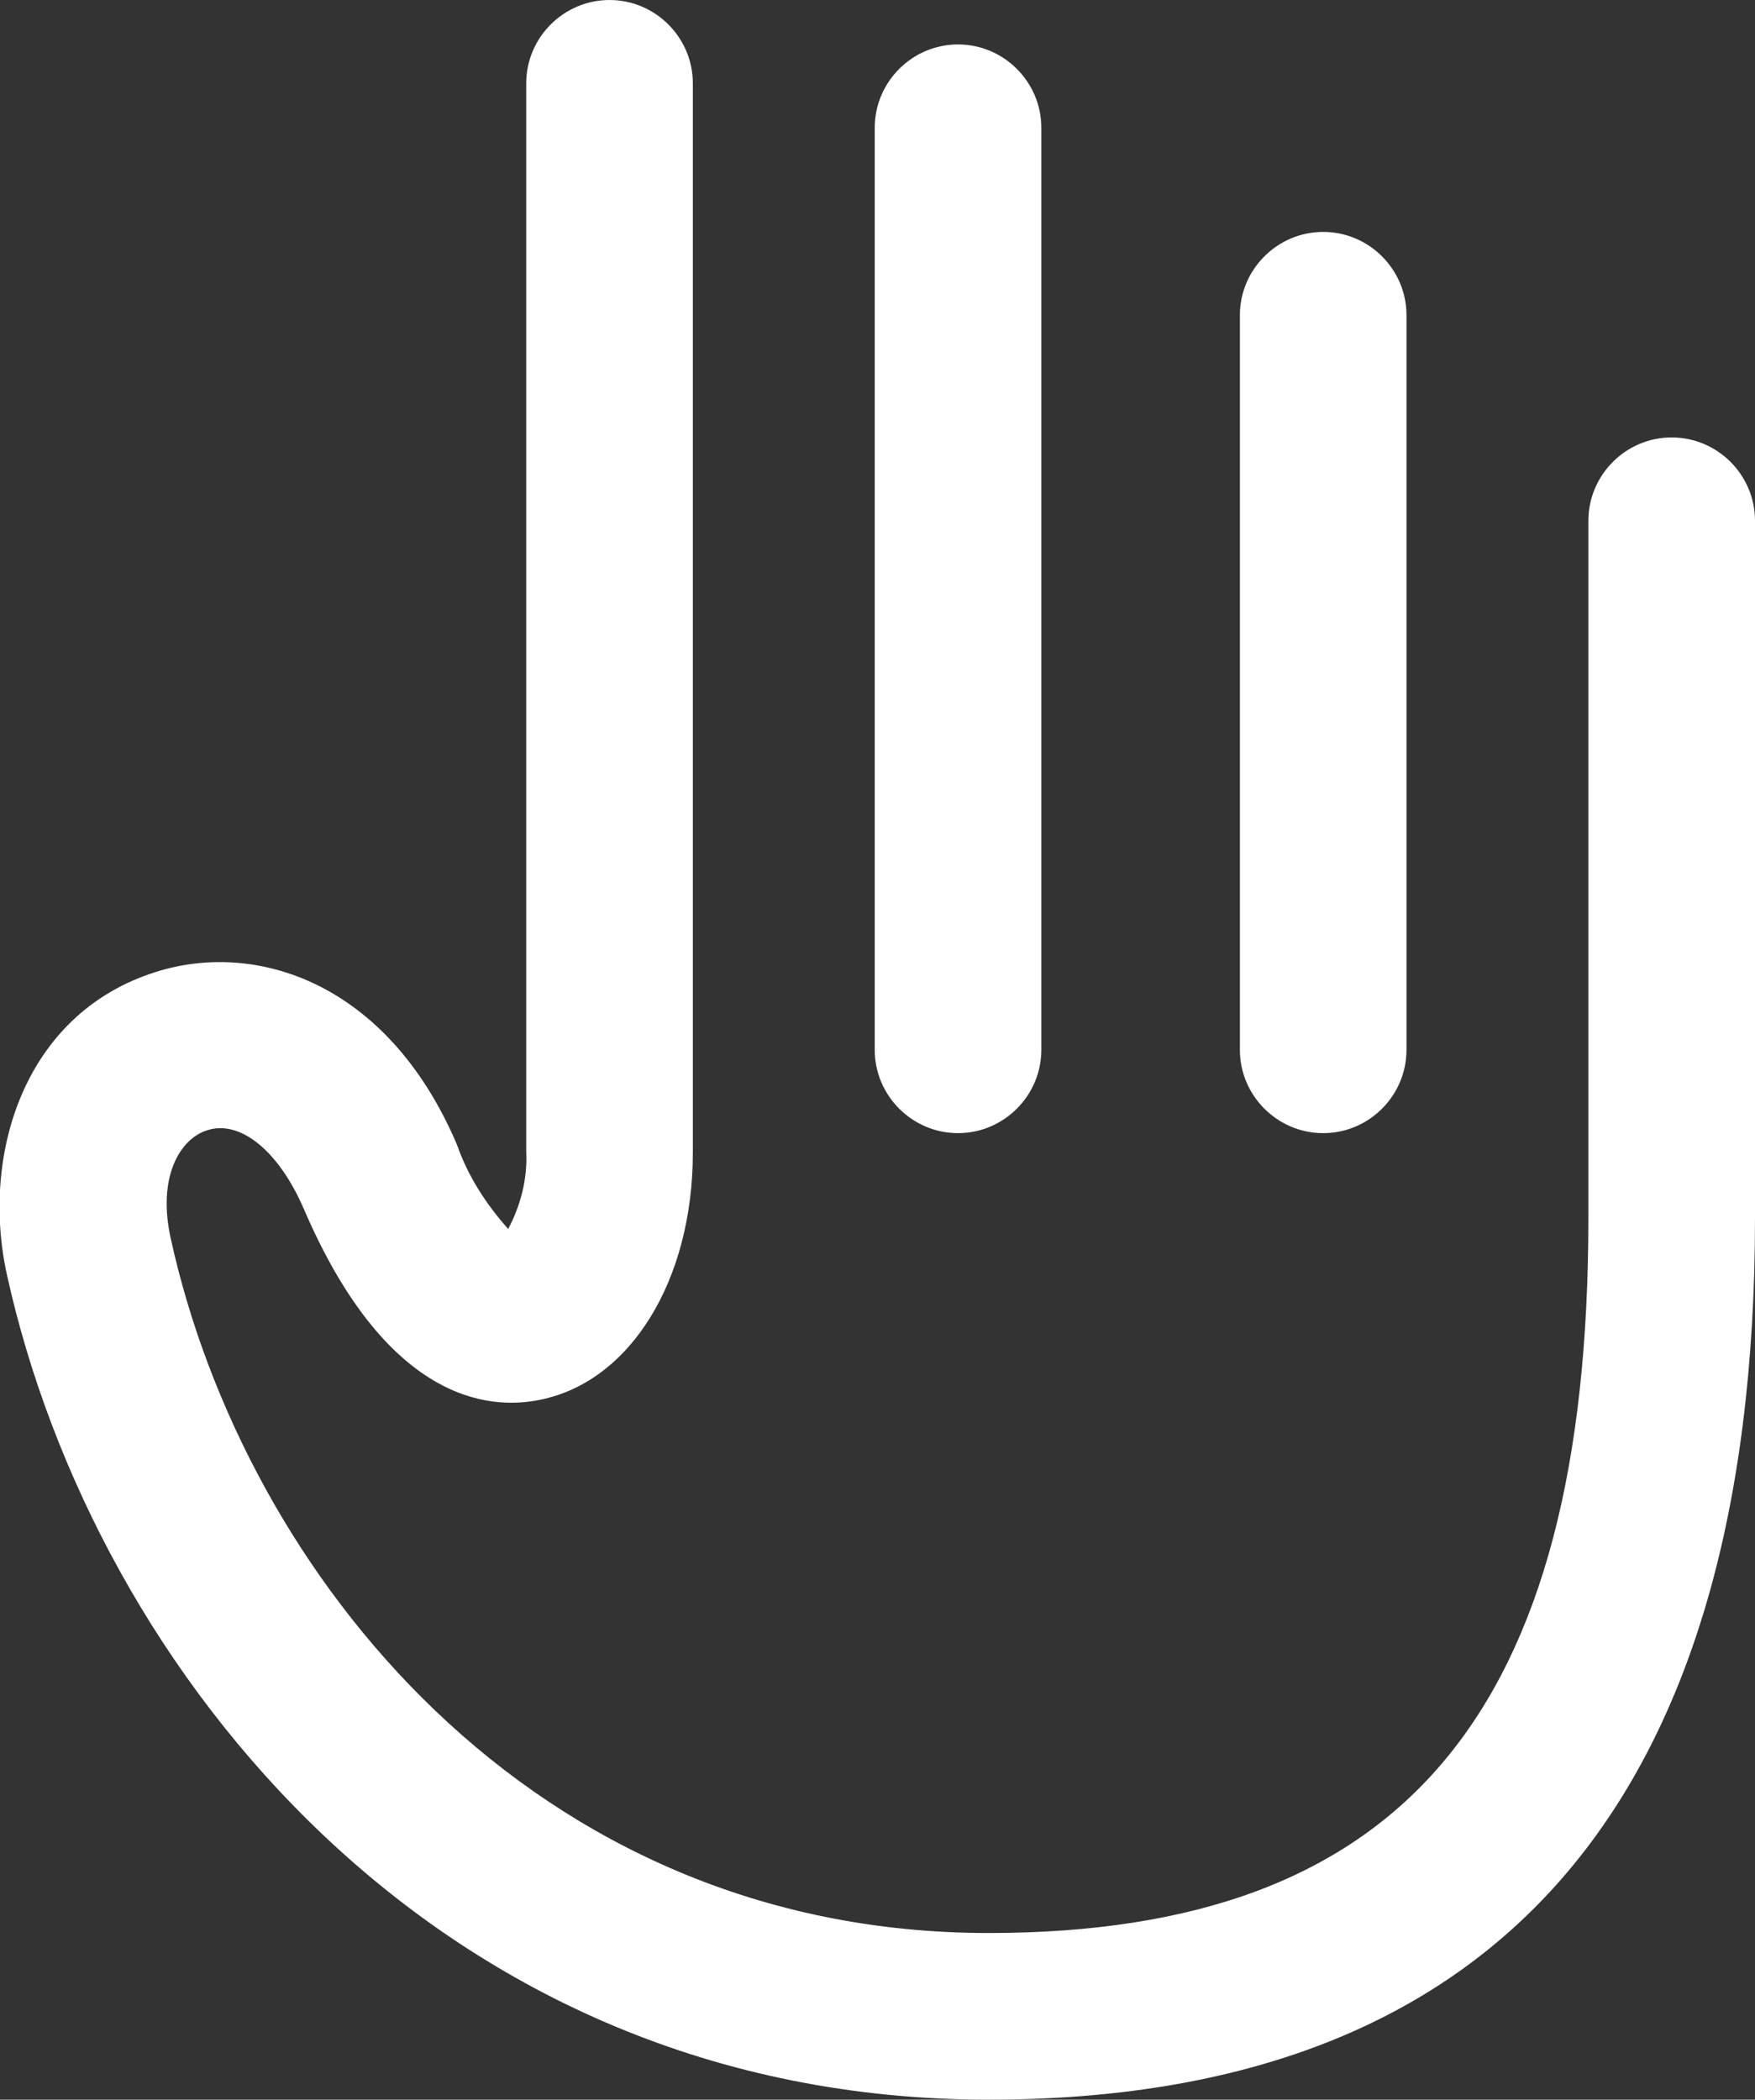<?xml version="1.0" encoding="utf-8"?>
<!-- Generator: Adobe Illustrator 23.0.3, SVG Export Plug-In . SVG Version: 6.00 Build 0)  -->
<svg version="1.1" id="Livello_1" xmlns="http://www.w3.org/2000/svg" xmlns:xlink="http://www.w3.org/1999/xlink" x="0px" y="0px"
	 viewBox="0 0 126.4 151.2" style="enable-background:new 0 0 126.4 151.2;" xml:space="preserve">
<rect x="0" y="0" width="126.4" height="151.2" fill="#333333" stroke="none"/>
<style type="text/css">
	.st0{fill:#FFFFFF;}
</style>
<g>
	<g id="Livello_1-2">
		<path class="st0" d="M71.2,151.2c-39.6,0-64.4-30.8-70.7-59.4C-1.4,83.2,1.7,73,11.2,70c7.2-2.3,16.7,0.7,21.7,12.4
			c0.8,2.3,2.1,4.3,3.7,6.1c0.9-1.7,1.4-3.6,1.3-5.6V6c0-3.3,2.7-6,6-6s6,2.7,6,6v77c0,9.2-4.5,16.5-11,17.8
			c-3.8,0.8-11.1,0-17-13.7c-1.8-4.2-4.6-6.5-7-5.7c-1.9,0.6-3.6,3.3-2.6,7.8c5.3,24.1,26,50,58.9,50c29.9,0,43.2-15.9,43.2-51.5
			V37.5c0-3.3,2.7-6,6-6s6,2.7,6,6v50.2C126.4,129.8,107.8,151.2,71.2,151.2z"/>
		<path class="st0" d="M69,81.6c-3.3,0-6-2.7-6-6V9.2c0-3.3,2.7-6,6-6s6,2.7,6,6v66.4C75,78.9,72.3,81.6,69,81.6z"/>
		<path class="st0" d="M95.3,81.6c-3.3,0-6-2.7-6-6V22.7c0-3.3,2.7-6,6-6s6,2.7,6,6v52.9C101.3,78.9,98.6,81.6,95.3,81.6z"/>
	</g>
</g>
</svg>
